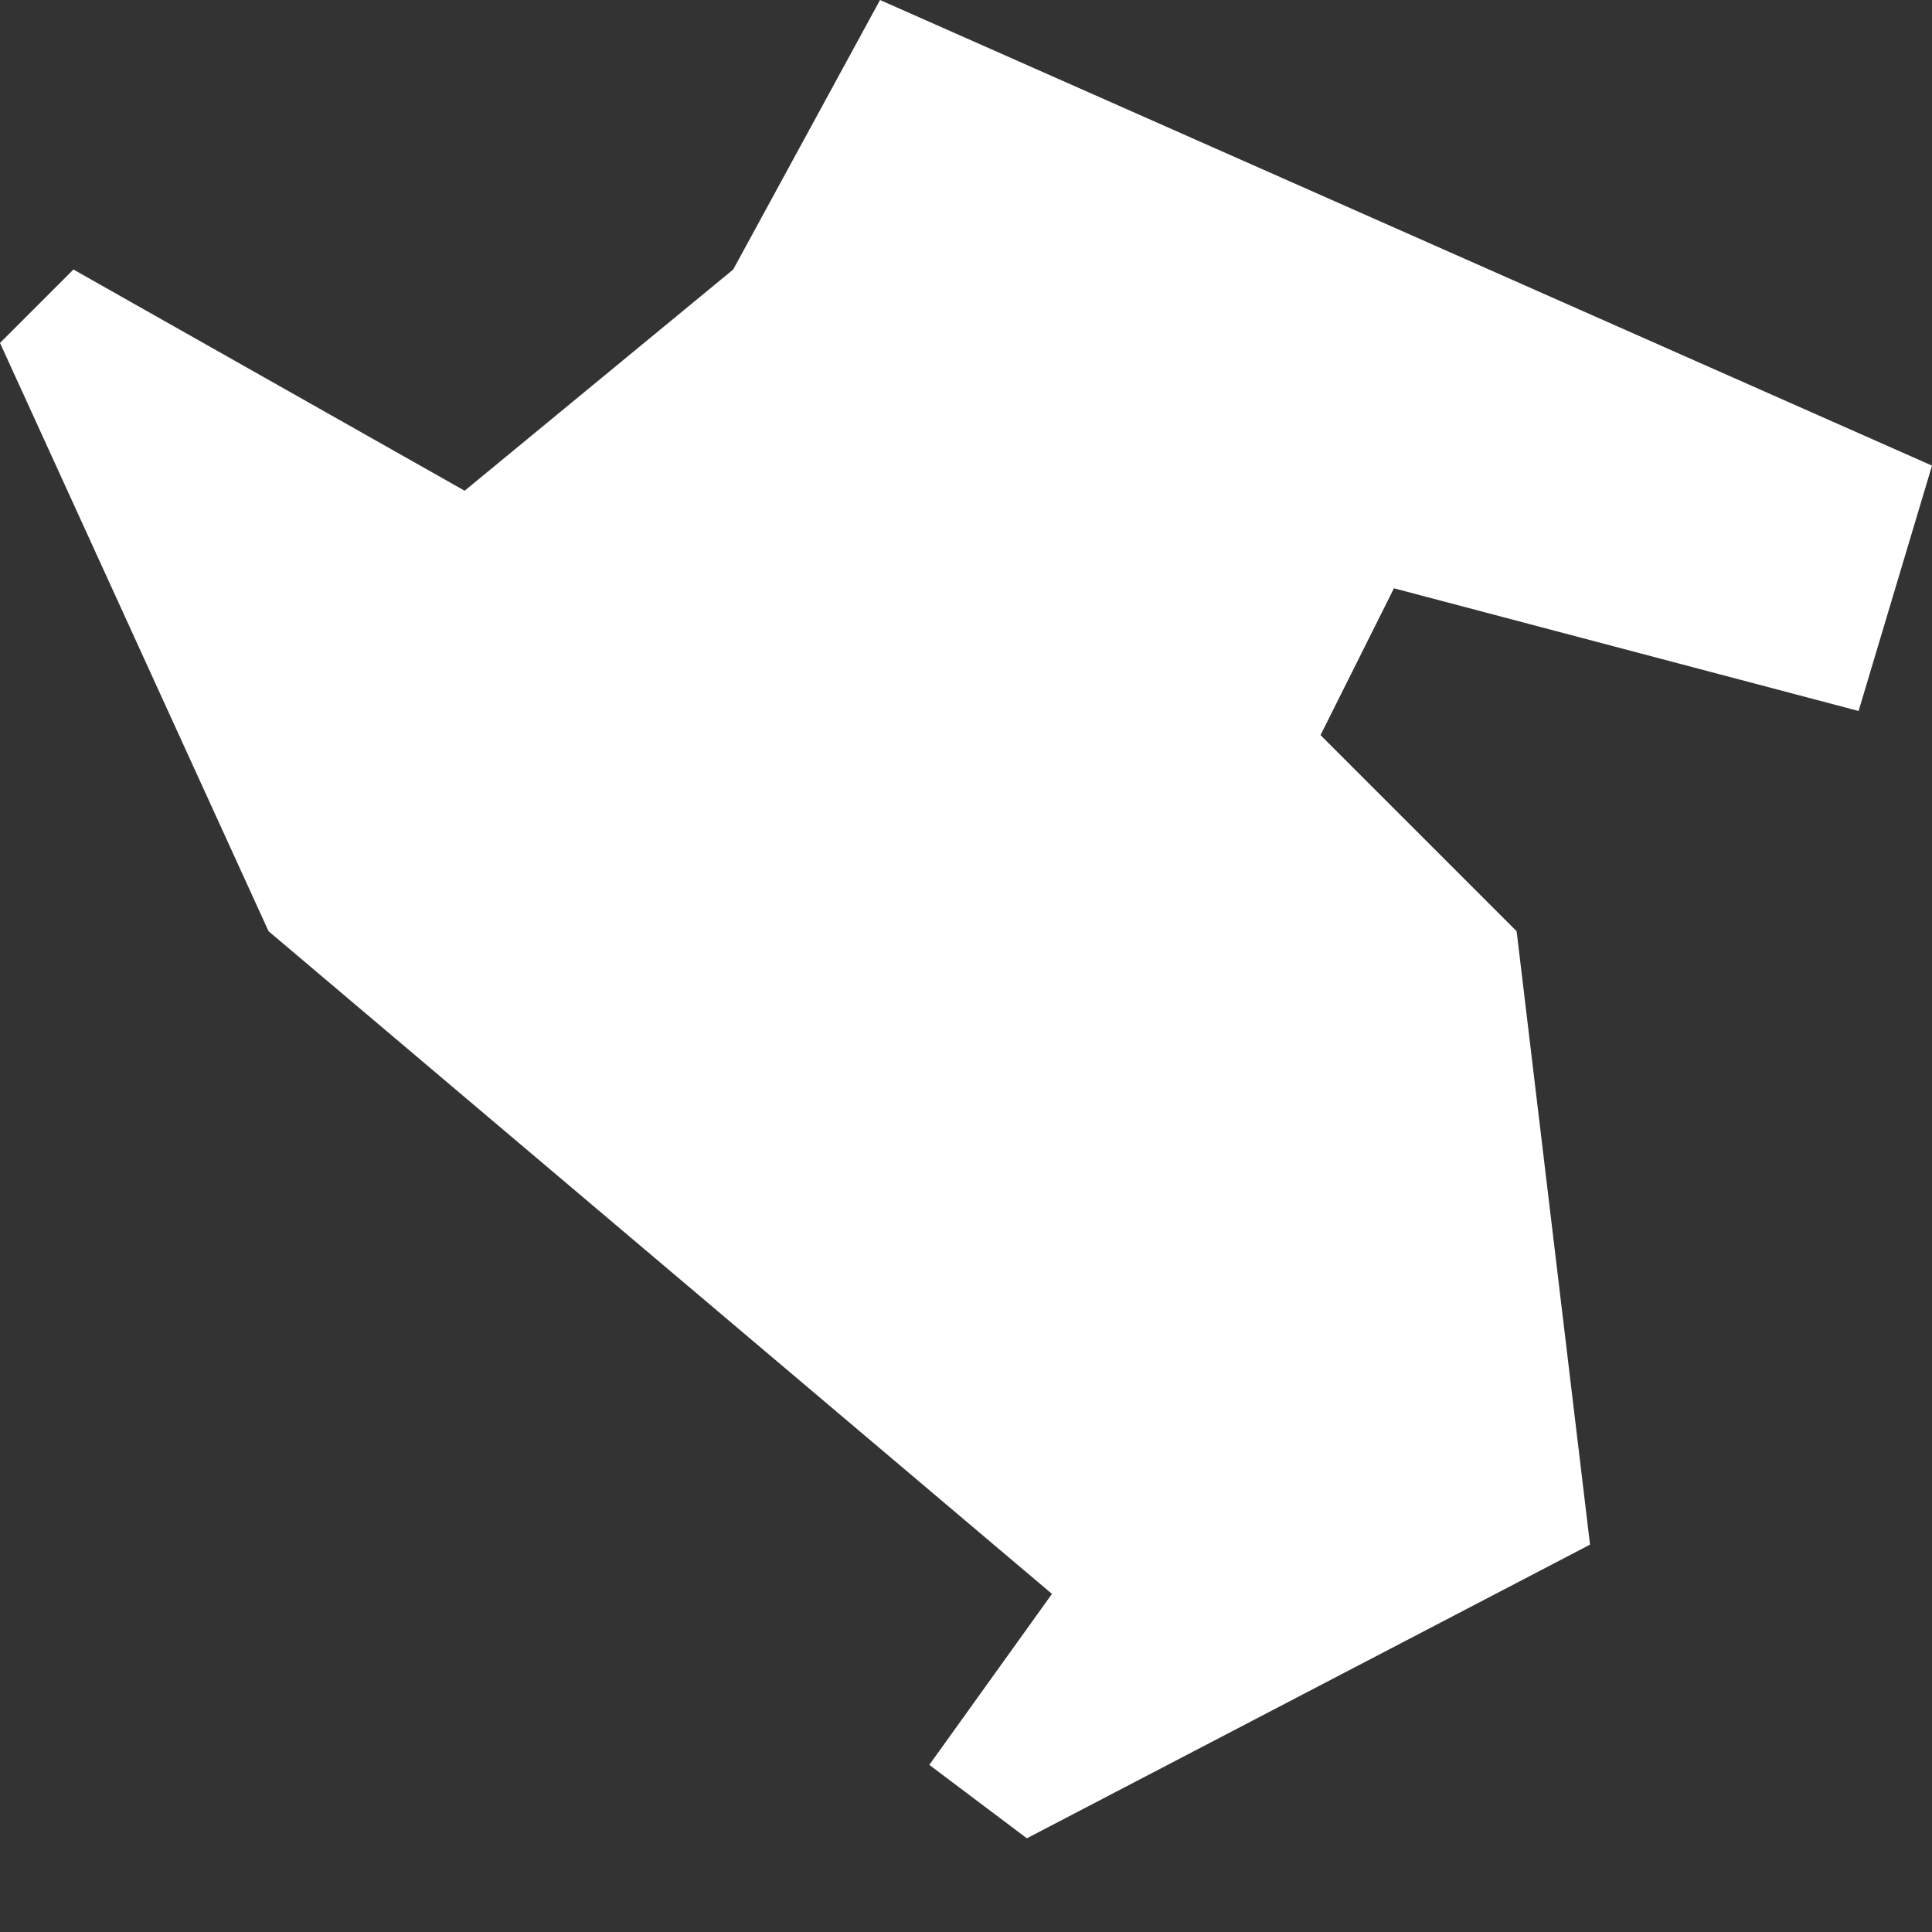 <svg width="2" height="2" viewBox="0 0 2 2" fill="none" xmlns="http://www.w3.org/2000/svg">
<rect x="0" y="0" width="2" height="2" fill="#333333" stroke="none"/>
<path fill-rule="evenodd" clip-rule="evenodd" d="M1.57 0.964L1.646 1.599L1.063 1.903L0.962 1.827L1.089 1.65L0.278 0.964L0 0.355L0.076 0.279L0.481 0.508L0.759 0.279L0.911 0L2 0.482L1.924 0.736L1.443 0.609L1.367 0.761L1.57 0.964Z" fill="white"/>
</svg>
